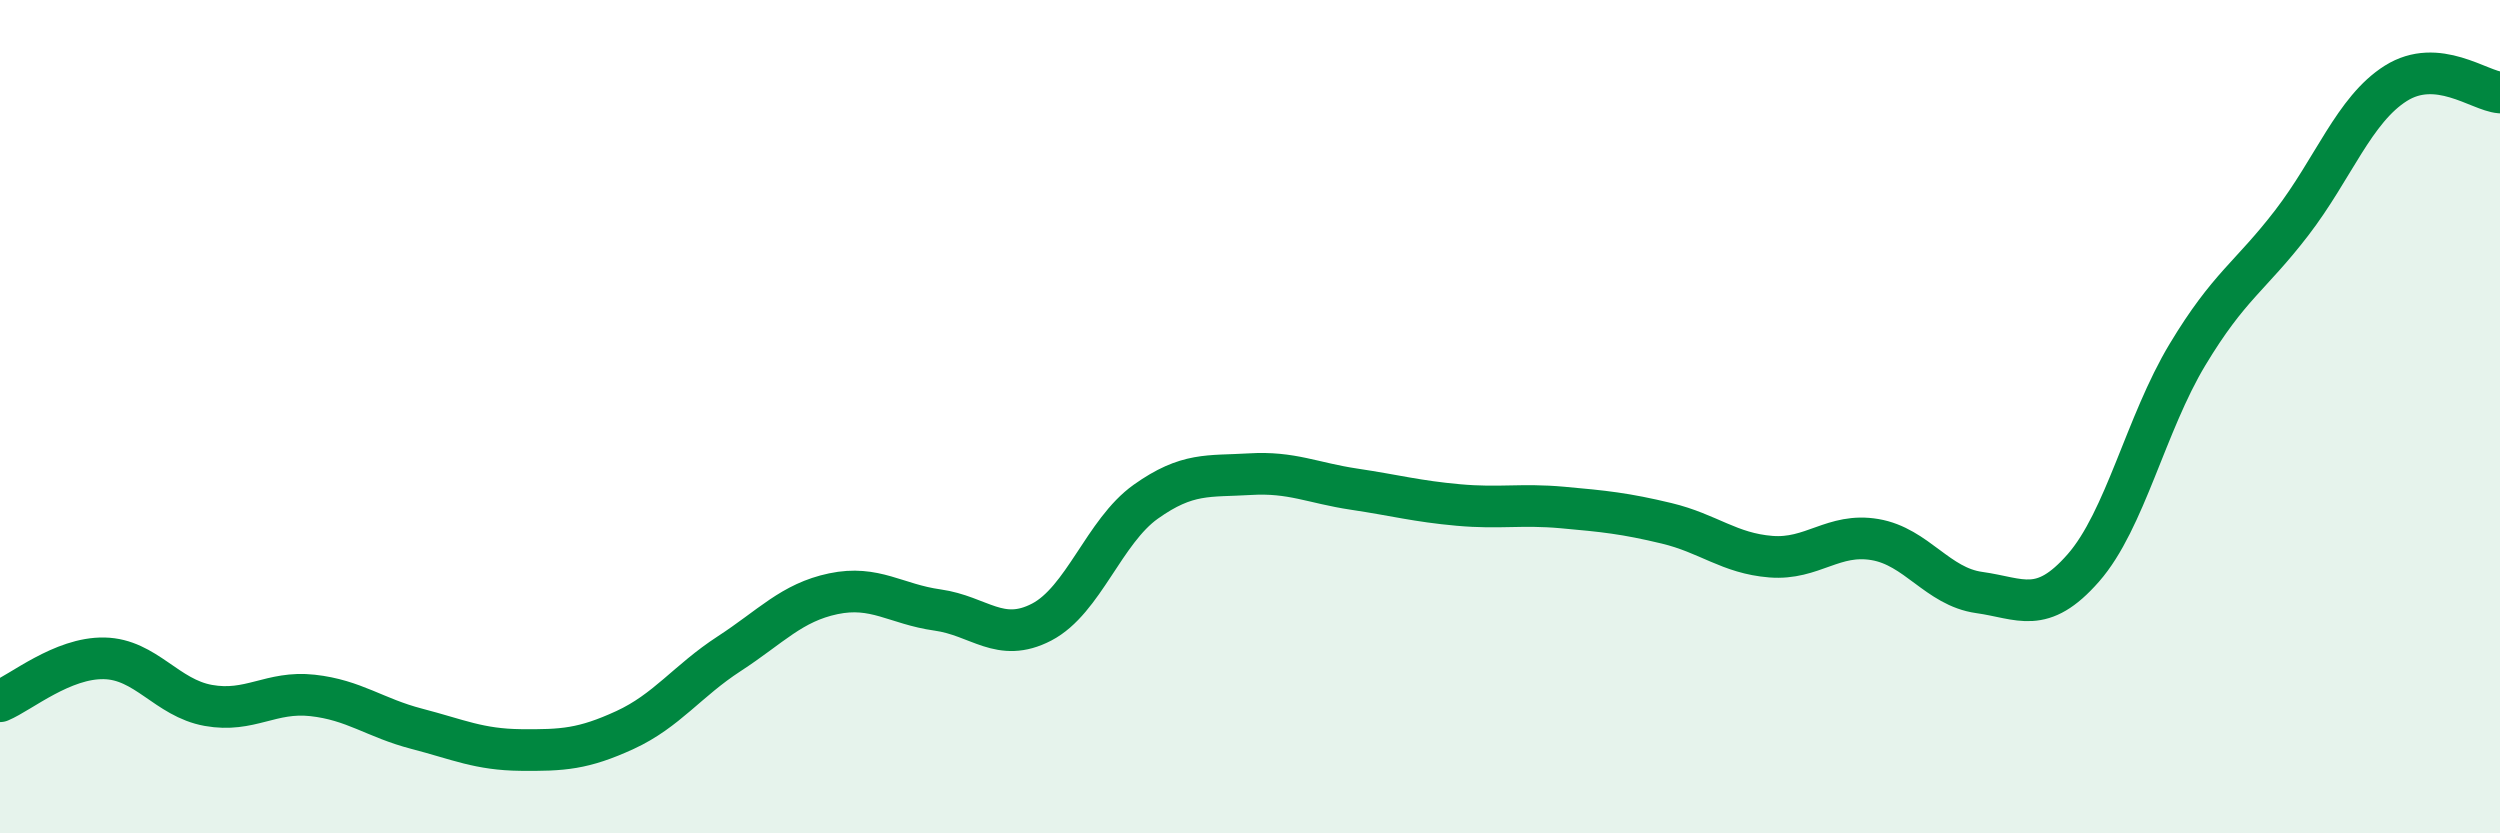 
    <svg width="60" height="20" viewBox="0 0 60 20" xmlns="http://www.w3.org/2000/svg">
      <path
        d="M 0,16.83 C 0.5,16.62 1.5,15.78 2.5,15.8 C 3.5,15.82 4,16.75 5,16.93 C 6,17.11 6.5,16.58 7.5,16.69 C 8.5,16.8 9,17.23 10,17.49 C 11,17.75 11.5,17.99 12.5,18 C 13.5,18.01 14,17.98 15,17.52 C 16,17.06 16.5,16.34 17.5,15.69 C 18.5,15.04 19,14.46 20,14.25 C 21,14.04 21.5,14.5 22.5,14.64 C 23.5,14.78 24,15.45 25,14.93 C 26,14.41 26.5,12.75 27.5,12.04 C 28.5,11.33 29,11.44 30,11.38 C 31,11.32 31.5,11.59 32.5,11.74 C 33.5,11.89 34,12.03 35,12.12 C 36,12.21 36.5,12.09 37.5,12.18 C 38.5,12.27 39,12.32 40,12.56 C 41,12.8 41.5,13.28 42.5,13.36 C 43.5,13.44 44,12.78 45,12.95 C 46,13.12 46.5,14.08 47.5,14.22 C 48.5,14.36 49,14.77 50,13.63 C 51,12.49 51.5,10.17 52.5,8.51 C 53.5,6.85 54,6.65 55,5.35 C 56,4.05 56.5,2.63 57.5,2 C 58.5,1.37 59.5,2.18 60,2.22L60 20L0 20Z"
        fill="#008740"
        opacity="0.1"
        stroke-linecap="round"
        stroke-linejoin="round"
      />
      <path
        d="M 0,16.83 C 0.5,16.62 1.5,15.78 2.5,15.8 C 3.5,15.82 4,16.75 5,16.93 C 6,17.11 6.5,16.58 7.5,16.69 C 8.5,16.8 9,17.23 10,17.49 C 11,17.75 11.5,17.99 12.5,18 C 13.5,18.01 14,17.98 15,17.52 C 16,17.06 16.5,16.34 17.5,15.69 C 18.5,15.04 19,14.46 20,14.25 C 21,14.04 21.5,14.5 22.5,14.64 C 23.5,14.78 24,15.45 25,14.93 C 26,14.41 26.5,12.75 27.5,12.04 C 28.5,11.33 29,11.44 30,11.38 C 31,11.32 31.5,11.59 32.5,11.74 C 33.5,11.89 34,12.03 35,12.12 C 36,12.21 36.5,12.09 37.5,12.18 C 38.5,12.27 39,12.32 40,12.56 C 41,12.8 41.5,13.28 42.5,13.36 C 43.5,13.44 44,12.78 45,12.95 C 46,13.12 46.5,14.08 47.5,14.22 C 48.5,14.36 49,14.77 50,13.63 C 51,12.49 51.5,10.17 52.5,8.51 C 53.5,6.85 54,6.65 55,5.35 C 56,4.05 56.5,2.63 57.5,2 C 58.5,1.37 59.5,2.18 60,2.22"
        stroke="#008740"
        stroke-width="1"
        fill="none"
        stroke-linecap="round"
        stroke-linejoin="round"
      />
    </svg>
  